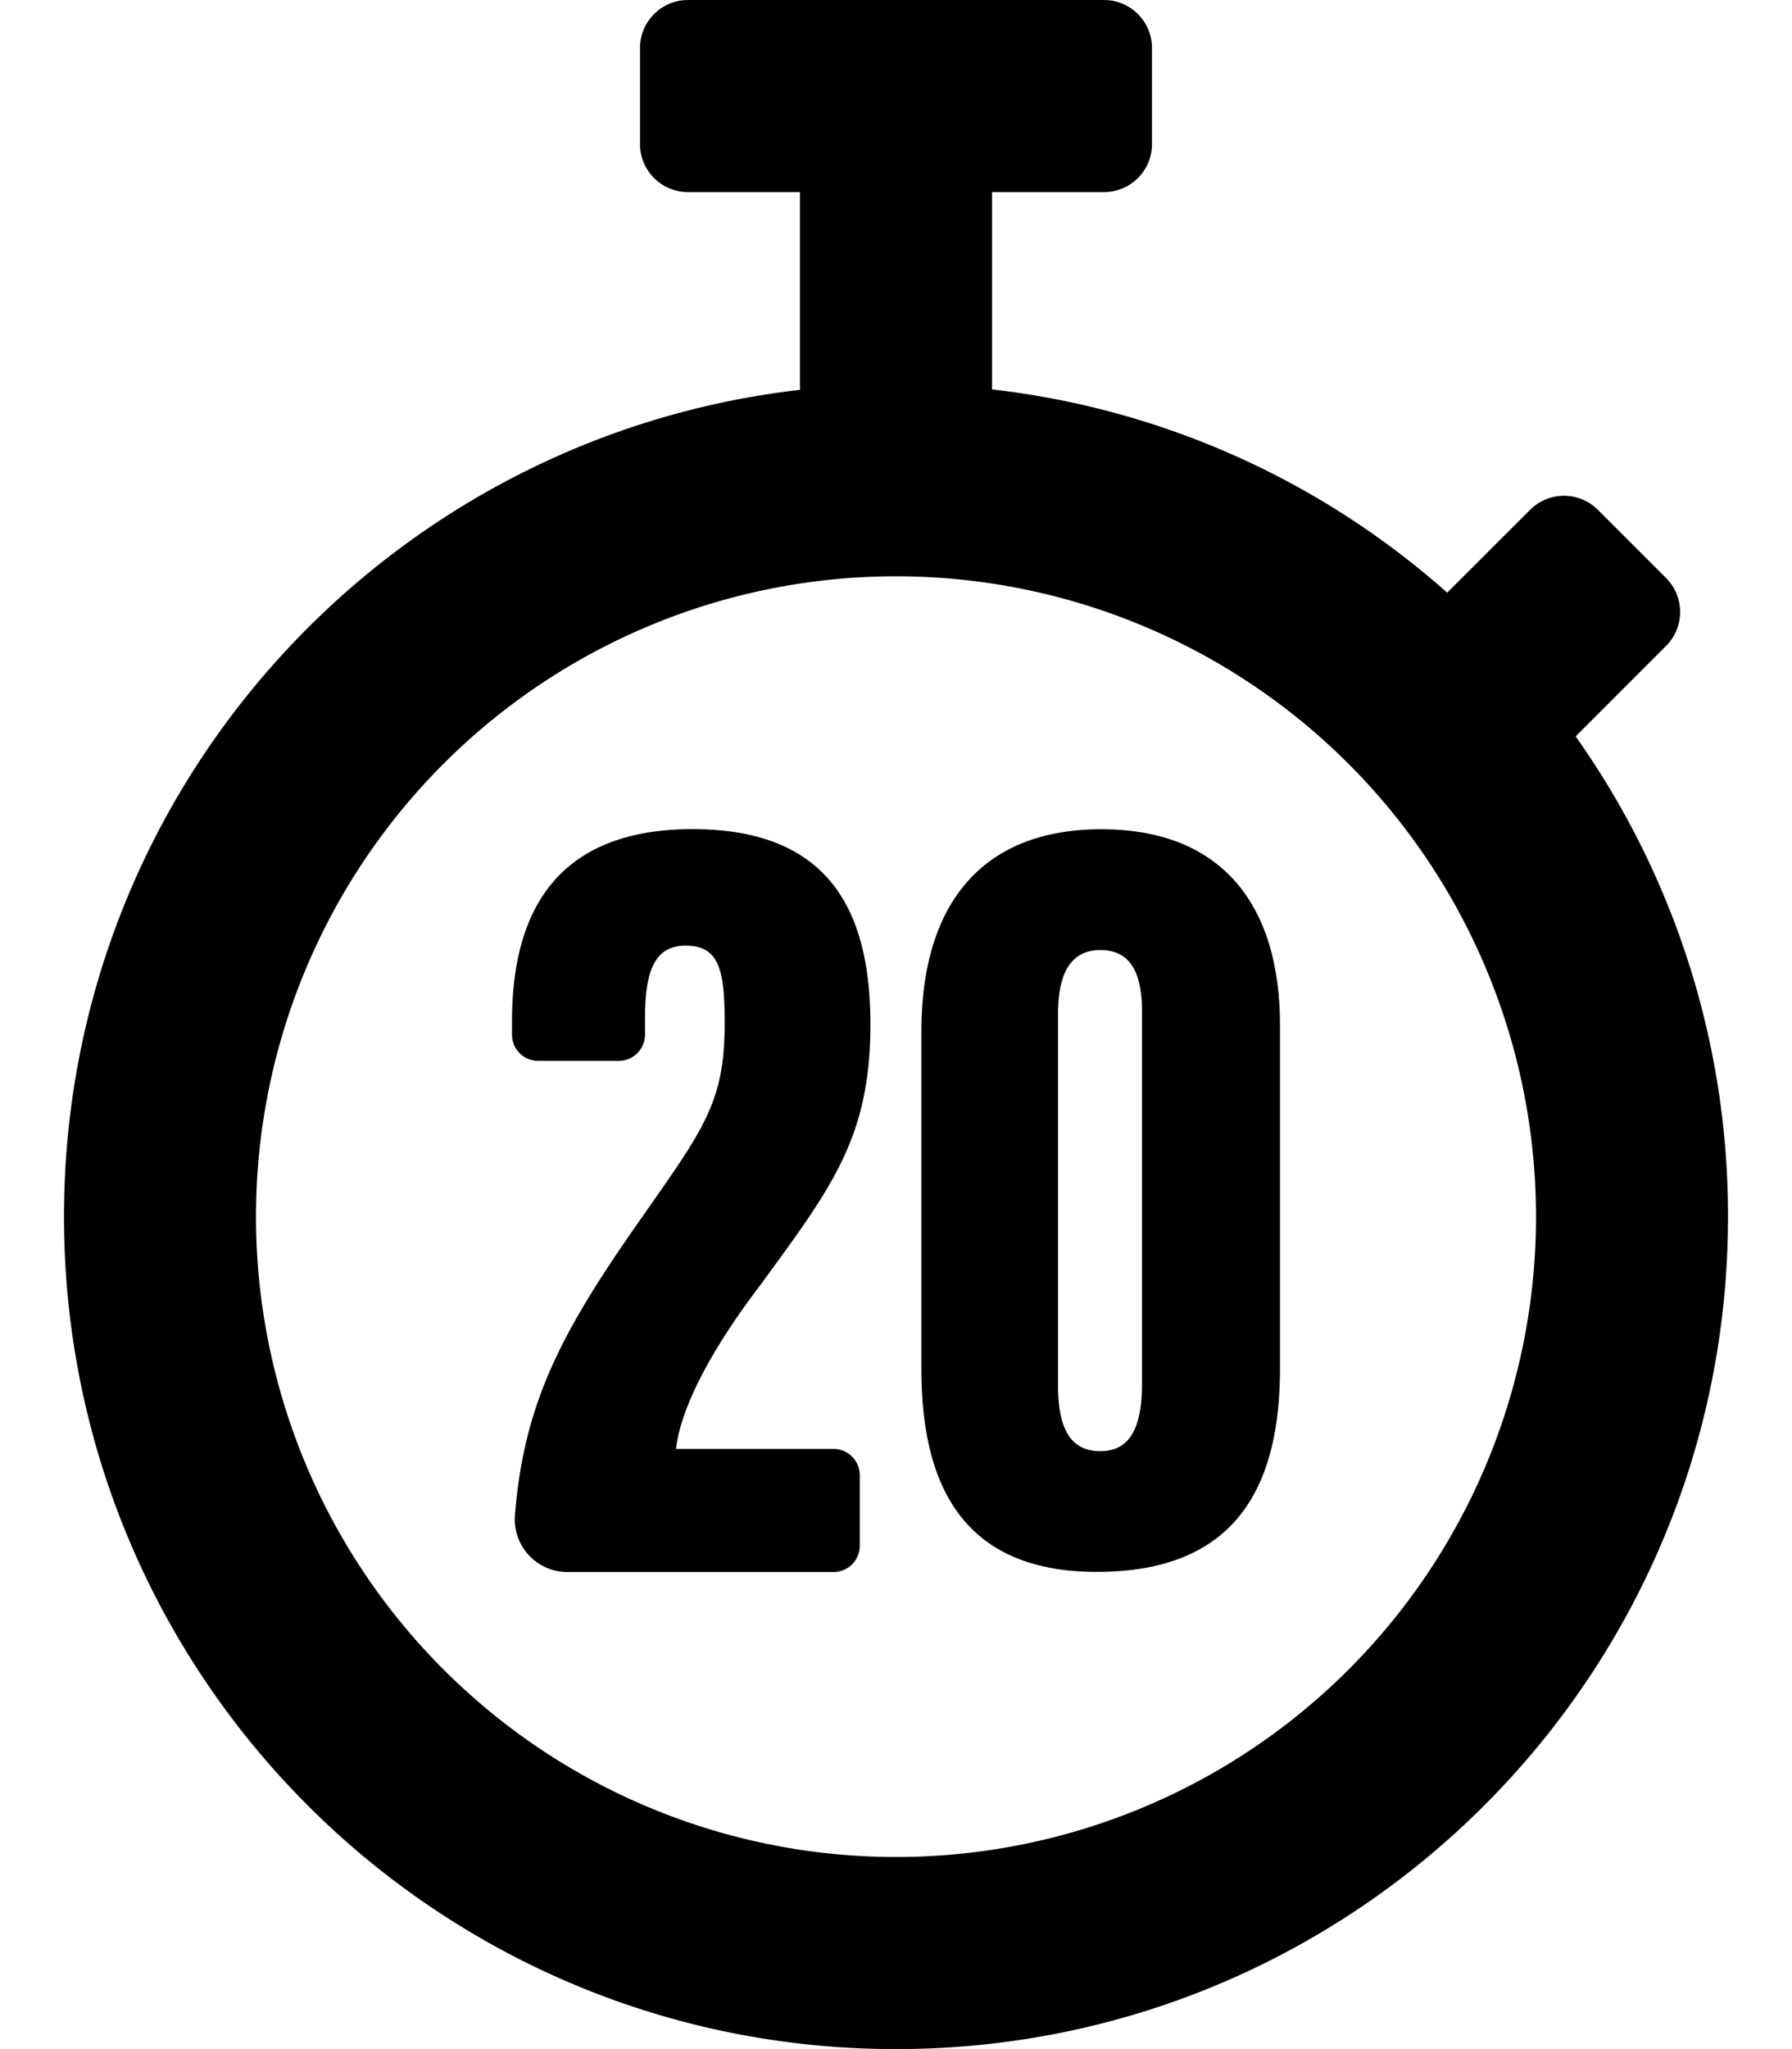 <svg xmlns="http://www.w3.org/2000/svg" viewBox="0 0 448 512"><!-- Font Awesome Pro 5.15.1 by @fontawesome - https://fontawesome.com License - https://fontawesome.com/license (Commercial License) --><path d="M275.35,207.2c-29.29,0-45,18-45,50.58V342c0,27.15,8.95,50.76,43.81,50.76C310.15,392.8,320,370,320,341.85V256.24C320,225.31,304.79,207.2,275.35,207.2Zm10.16,138.4c0,10.59-2.71,17-10.41,17s-10.59-6-10.59-16.48V253.39c0-10,3.05-16,10.59-16,8,0,10.41,6.46,10.41,15.47ZM217.6,256c0-28.15-10.07-48.83-44.46-48.83-38.36,0-45.14,26.35-45.14,48.19v3.26a6.56,6.56,0,0,0,6.66,6.46h19.92a6.57,6.57,0,0,0,6.67-6.46v-4.19c0-12.22,2.64-18.14,10.14-18.14,8.35,0,9.78,5.88,9.78,19.42,0,20-5.35,26.52-21.68,49.87-19,27.17-28.54,44.92-30.76,73.1A13.16,13.16,0,0,0,142,392.8h66.28a6.56,6.56,0,0,0,6.66-6.45V368.49a6.56,6.56,0,0,0-6.66-6.45H169c1.44-12.5,11.88-28.92,21.13-41C207.64,297,217.6,284.49,217.6,256Zm176.31-72,22.59-22.59a12,12,0,0,0,0-17l-17-17a12,12,0,0,0-17,0l-20.7,20.68A206.56,206.56,0,0,0,248,97.3V48h28a12,12,0,0,0,12-12V12A12,12,0,0,0,276,0H172a12,12,0,0,0-12,12V36a12,12,0,0,0,12,12h28V97.41C96.41,109.3,16,197.2,16,304c0,114.91,93.09,208,208,208s208-93.09,208-208A207,207,0,0,0,393.91,184ZM224,464A160,160,0,1,1,384,304,159.94,159.94,0,0,1,224,464Z"/></svg>
